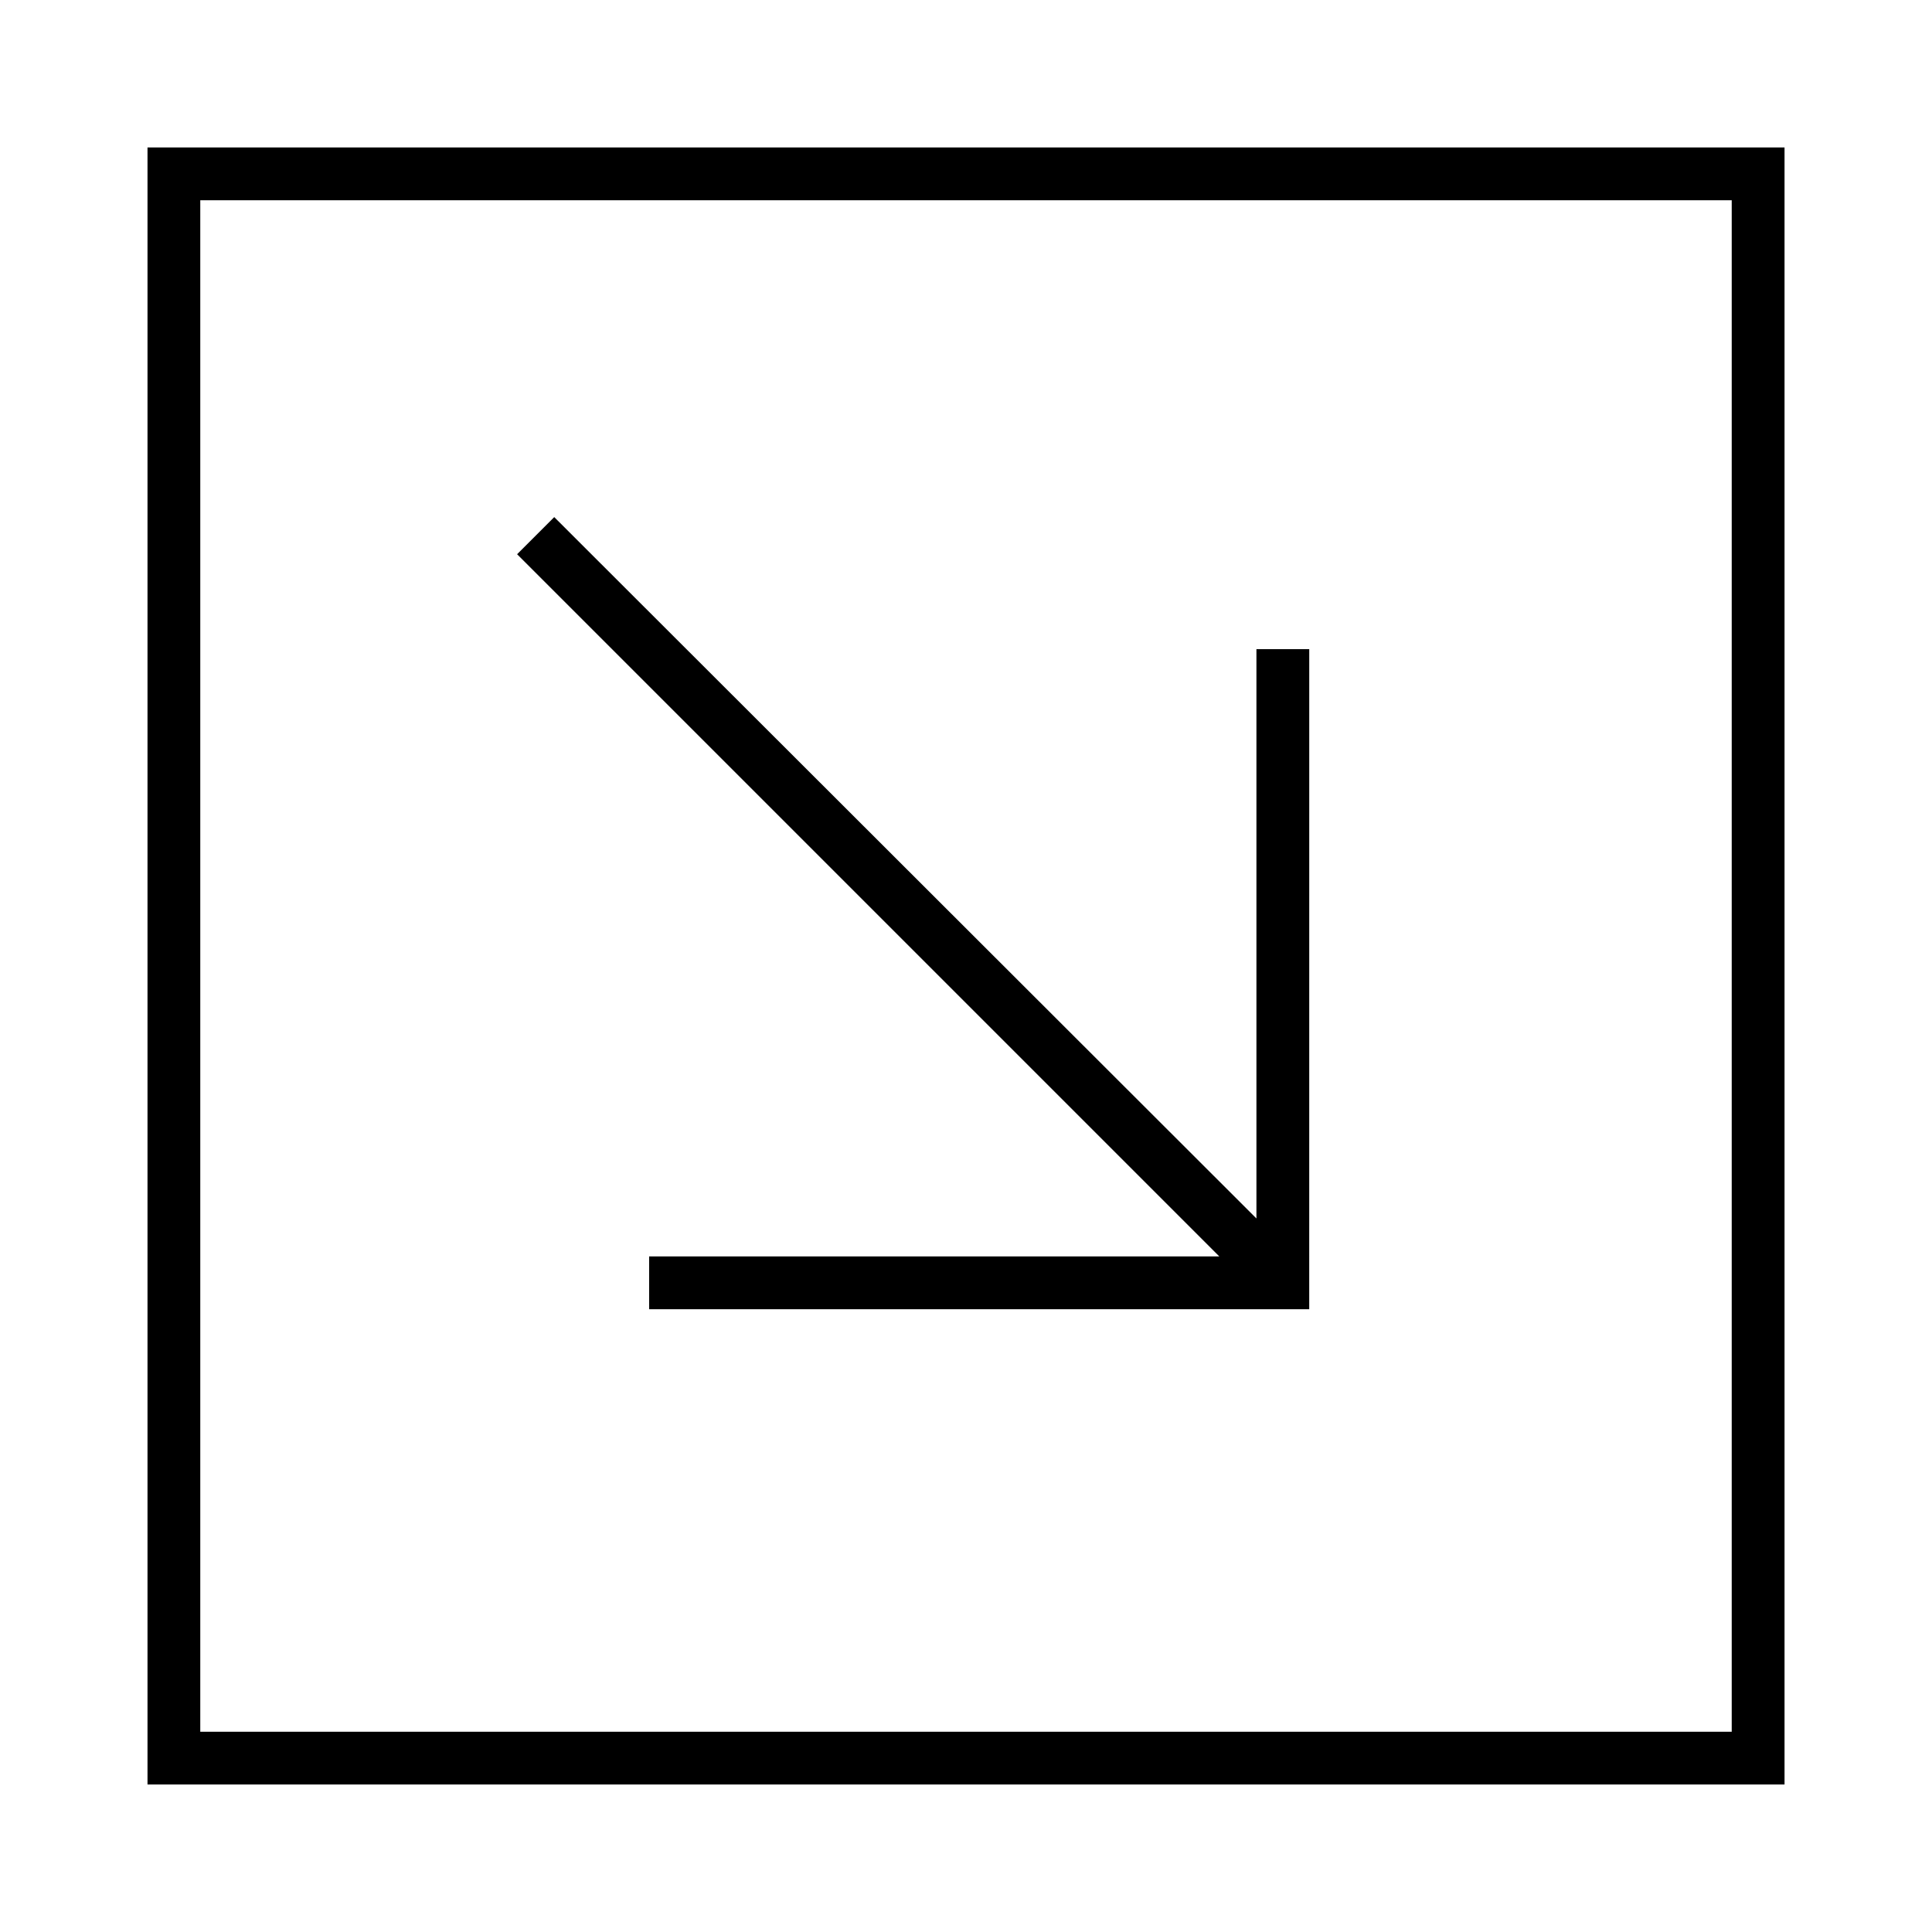 <?xml version="1.0" encoding="UTF-8"?>
<!-- The Best Svg Icon site in the world: iconSvg.co, Visit us! https://iconsvg.co -->
<svg fill="#000000" width="800px" height="800px" version="1.1" viewBox="144 144 512 512" xmlns="http://www.w3.org/2000/svg">
 <path d="m616.92 183.08h-433.83v433.83h433.83zm-13.996 13.996v405.85h-405.85v-405.85zm-111.96 118.95h-13.996v150.88l-186.09-185.87-9.84 9.84 186.09 186.09h-151.1v13.996h174.93z"/>
</svg>